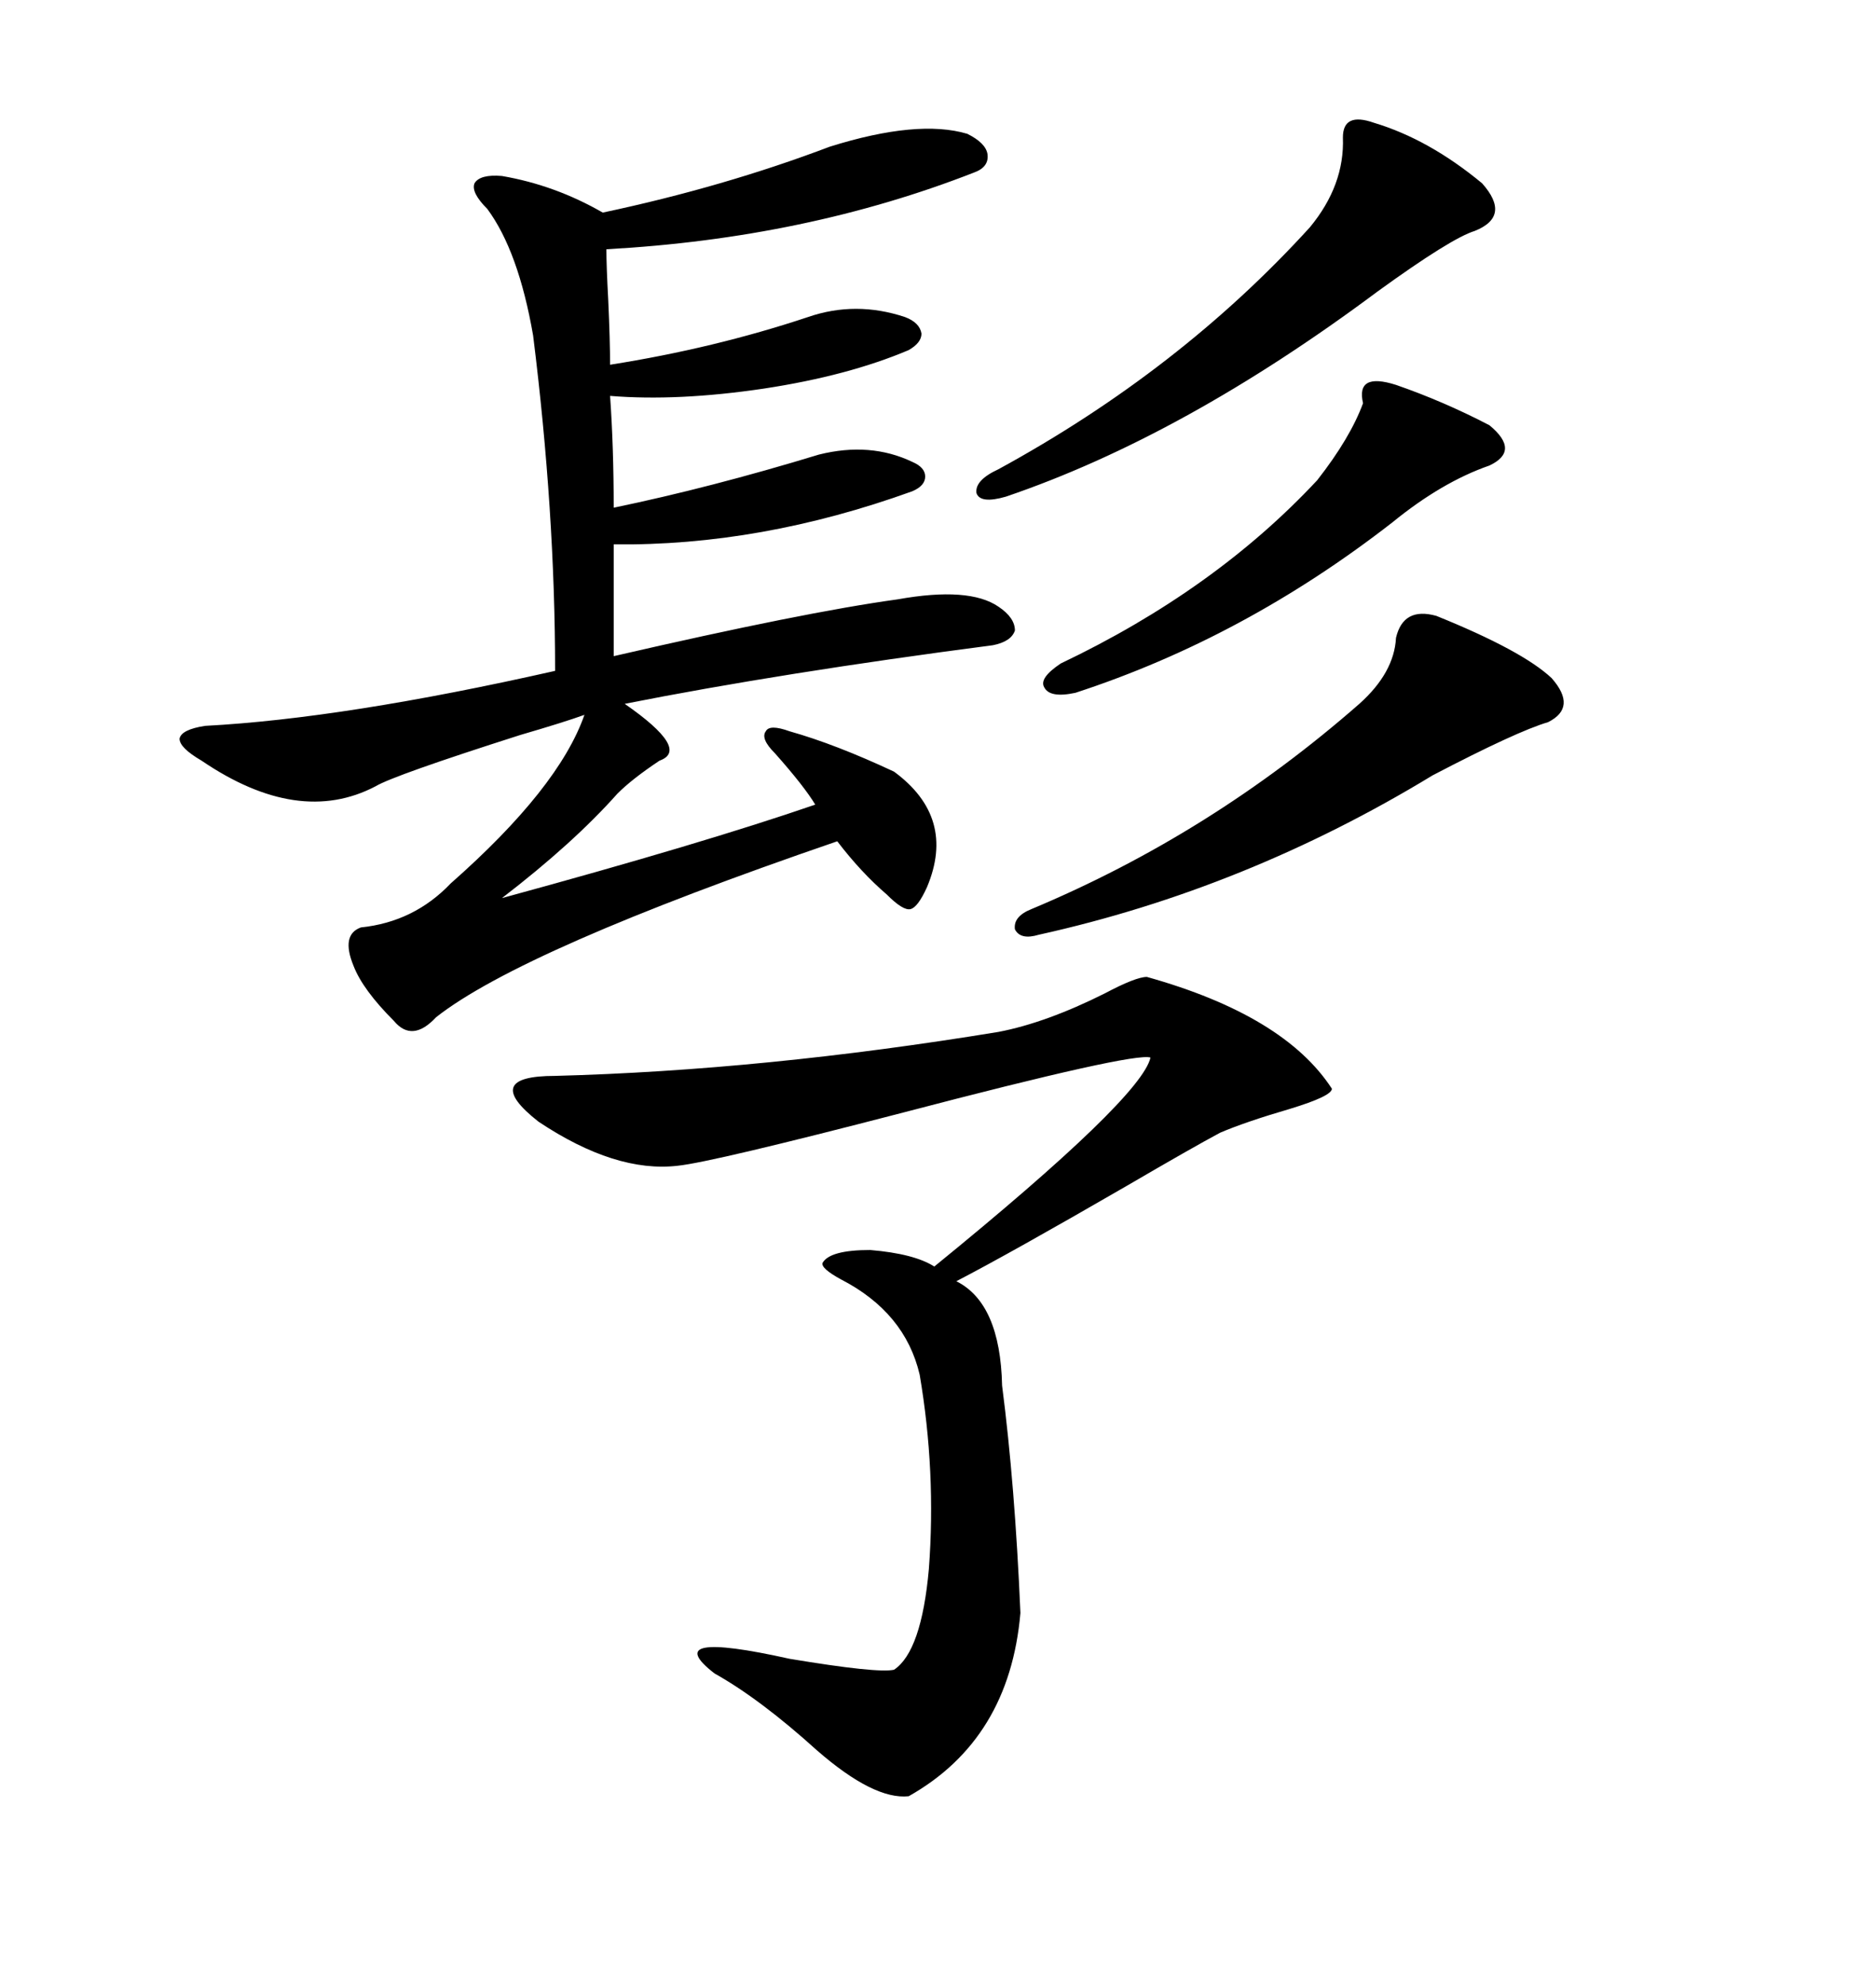 <svg xmlns="http://www.w3.org/2000/svg" xmlns:xlink="http://www.w3.org/1999/xlink" width="300" height="317.285"><path d="M132.71 23.44L132.71 23.44Q146.78 19.04 154.69 21.39L154.69 21.39Q157.62 22.85 157.91 24.61L157.91 24.61Q158.20 26.66 155.86 27.54L155.86 27.54Q128.91 38.09 96.97 39.84L96.97 39.84Q96.97 42.48 97.27 48.05L97.27 48.05Q97.56 54.49 97.56 58.30L97.56 58.30Q114.26 55.66 129.20 50.68L129.20 50.68Q136.82 48.05 144.73 50.68L144.73 50.68Q147.07 51.56 147.36 53.32L147.36 53.32Q147.36 54.79 145.31 55.96L145.31 55.96Q135.64 60.06 122.17 62.11L122.17 62.11Q108.40 64.16 97.56 63.28L97.56 63.28Q98.14 71.48 98.14 81.15L98.14 81.15Q113.67 77.93 130.96 72.66L130.96 72.66Q139.16 70.61 145.90 73.83L145.90 73.83Q147.95 74.71 147.95 76.17L147.95 76.17Q147.95 77.64 145.90 78.52L145.90 78.52Q121.58 87.30 98.14 87.01L98.14 87.01L98.14 104.88Q128.61 97.85 143.55 95.80L143.55 95.80Q154.98 93.75 159.67 96.97L159.67 96.97Q162.30 98.73 162.30 100.78L162.30 100.78Q161.72 102.54 158.79 103.13L158.79 103.13Q125.10 107.52 99.90 112.50L99.90 112.50Q110.45 119.82 105.47 121.58L105.47 121.58Q101.07 124.51 98.73 126.86L98.73 126.86Q91.70 134.77 80.27 143.55L80.27 143.55Q112.50 134.77 130.37 128.61L130.37 128.61Q128.61 125.68 123.93 120.41L123.93 120.41Q121.58 118.07 122.46 116.89L122.46 116.89Q123.05 115.72 126.27 116.89L126.27 116.89Q133.59 118.95 142.97 123.34L142.97 123.34Q152.93 130.66 148.24 141.80L148.24 141.80Q146.78 145.02 145.61 145.31L145.61 145.31Q144.43 145.61 141.80 142.97L141.80 142.97Q137.70 139.45 133.89 134.47L133.89 134.47Q83.50 151.76 69.73 162.60L69.73 162.60Q65.92 166.70 62.99 163.18L62.99 163.18Q58.01 158.20 56.54 154.39L56.54 154.39Q54.49 149.41 57.71 148.24L57.71 148.24Q66.21 147.36 72.07 141.21L72.07 141.21Q89.36 125.98 93.46 114.26L93.46 114.26Q90.23 115.43 83.20 117.48L83.20 117.48Q62.99 123.93 60.06 125.68L60.06 125.68Q47.75 132.13 32.23 121.58L32.23 121.58Q28.71 119.53 28.71 118.07L28.71 118.07Q29.00 116.60 32.81 116.02L32.81 116.02Q55.08 114.84 88.77 107.23L88.77 107.23Q88.77 81.74 85.25 53.61L85.25 53.61Q82.91 40.14 77.93 33.40L77.93 33.40Q75.29 30.76 75.88 29.30L75.88 29.30Q76.76 27.83 80.27 28.13L80.27 28.13Q88.77 29.59 96.39 33.98L96.39 33.98Q115.72 29.88 132.71 23.44ZM183.40 156.15L183.40 156.15Q205.37 162.30 212.99 174.02L212.99 174.02Q212.99 175.20 206.25 177.25L206.25 177.25Q199.22 179.30 195.12 181.05L195.12 181.05Q190.72 183.40 180.18 189.55L180.18 189.55Q161.43 200.39 152.93 204.79L152.93 204.79Q159.96 208.30 160.25 221.48L160.25 221.48Q162.30 237.30 163.18 257.81L163.18 257.81Q161.43 278.03 145.31 287.11L145.31 287.11Q139.75 287.70 130.66 279.79L130.66 279.79Q121.58 271.58 114.26 267.48L114.26 267.48Q105.18 260.45 126.27 265.14L126.27 265.14Q140.33 267.48 142.97 266.89L142.97 266.89Q147.36 263.96 148.54 250.78L148.54 250.78Q149.71 235.25 147.07 219.73L147.07 219.73Q144.73 209.77 134.47 204.49L134.47 204.49Q131.25 202.73 131.54 201.86L131.54 201.86Q132.71 199.80 139.16 199.80L139.16 199.80Q146.19 200.39 149.41 202.44L149.41 202.44Q182.52 175.49 183.98 169.04L183.98 169.04Q181.35 168.16 144.43 177.83L144.43 177.83Q113.96 185.74 108.40 186.33L108.40 186.33Q98.44 187.50 86.13 179.30L86.13 179.30Q76.76 171.97 88.77 171.97L88.77 171.97Q122.17 171.09 159.67 164.94L159.67 164.94Q167.29 163.48 176.66 158.79L176.66 158.79Q181.64 156.15 183.40 156.15ZM229.69 98.44L229.69 98.44Q243.46 104.00 248.14 108.40L248.14 108.40Q252.25 113.09 247.56 115.43L247.56 115.43Q242.58 116.89 229.10 123.93L229.10 123.93Q199.22 142.09 166.11 149.41L166.11 149.41Q163.18 150.29 162.30 148.54L162.30 148.54Q162.01 146.48 164.94 145.31L164.94 145.31Q193.65 133.30 217.38 112.50L217.38 112.50Q222.95 107.52 223.24 101.95L223.24 101.95Q224.41 96.97 229.69 98.44ZM219.73 19.63L219.73 19.63Q228.52 22.27 237.01 29.30L237.01 29.30Q241.70 34.57 235.84 36.91L235.84 36.91Q232.03 38.09 220.31 46.58L220.31 46.58Q189.26 69.73 160.84 79.39L160.84 79.39Q156.74 80.57 156.15 78.81L156.15 78.81Q155.86 76.76 159.67 75L159.67 75Q188.67 59.18 209.47 36.33L209.47 36.33Q215.04 29.59 214.75 21.97L214.75 21.97Q214.75 17.87 219.73 19.63ZM223.24 61.52L223.24 61.52Q230.86 64.16 238.18 67.97L238.18 67.97Q243.16 72.07 238.18 74.41L238.18 74.41Q230.57 77.05 222.66 83.50L222.66 83.50Q198.93 101.95 171.97 110.74L171.97 110.74Q167.87 111.62 166.99 109.86L166.99 109.86Q166.11 108.40 169.63 106.05L169.63 106.05Q194.24 94.34 210.64 76.76L210.64 76.76Q215.92 70.02 217.97 64.45L217.97 64.45Q216.80 59.47 223.24 61.52Z"/></svg>